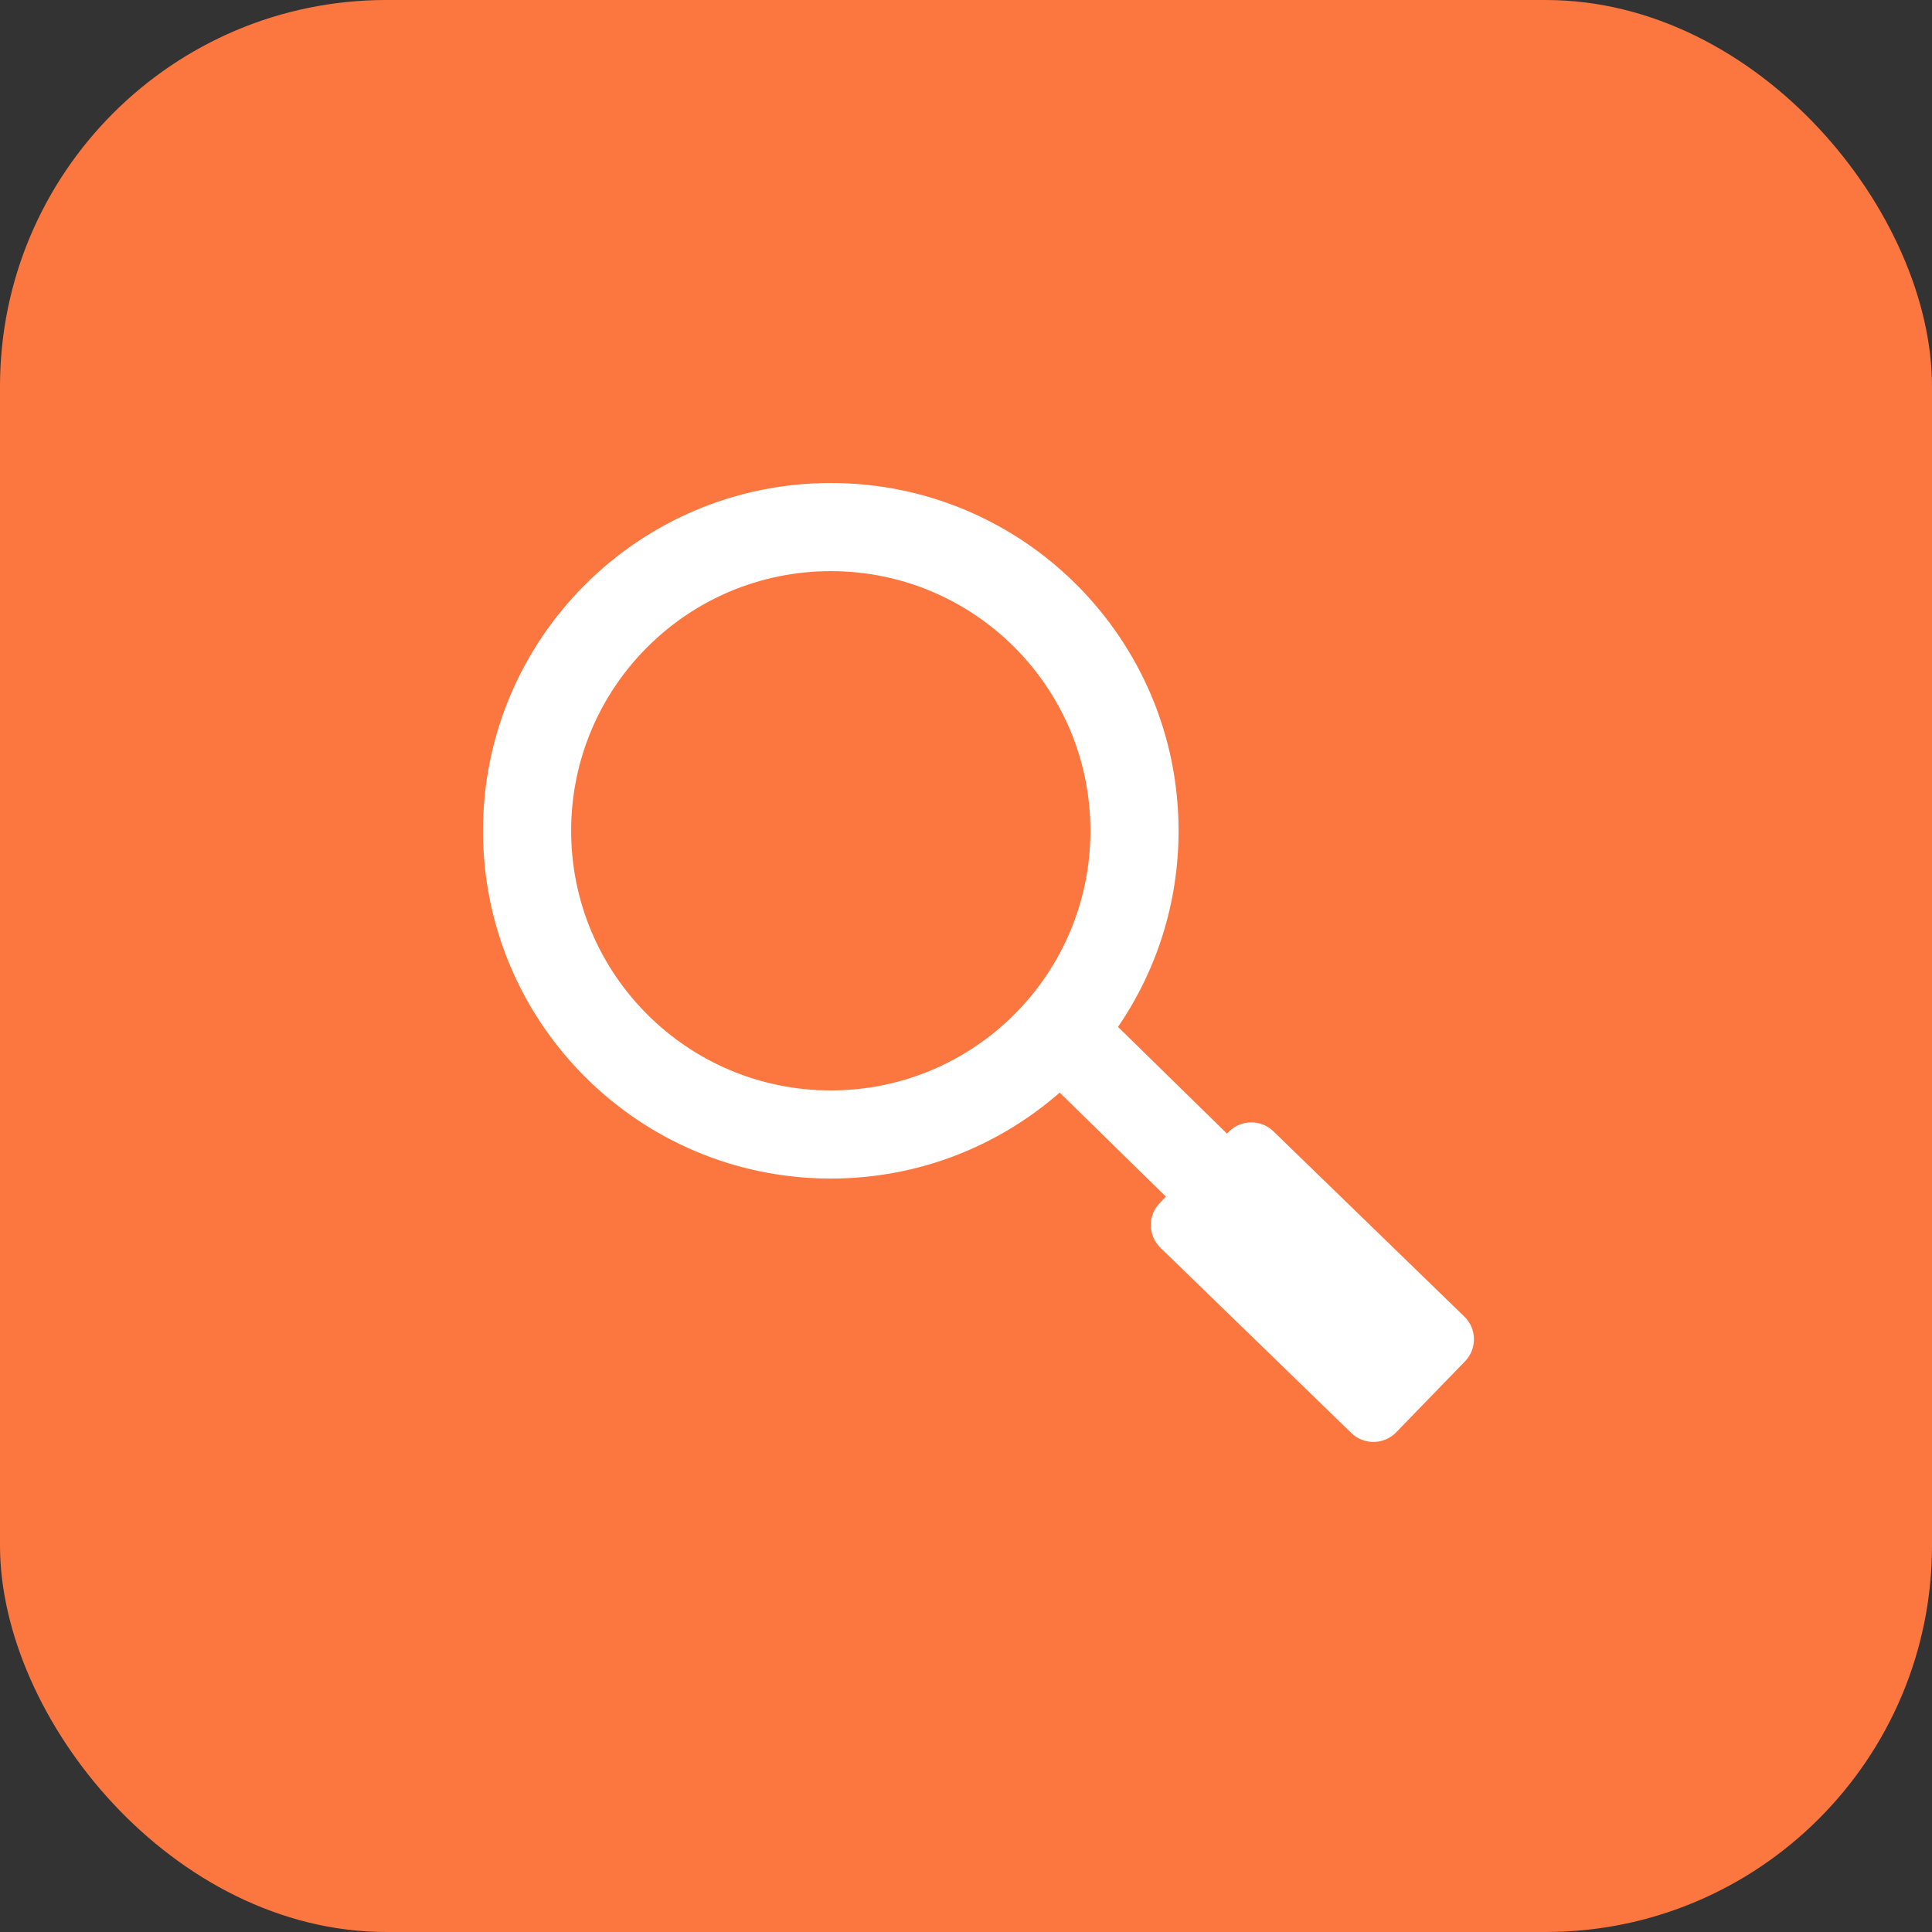 <?xml version="1.0" encoding="UTF-8"?> <svg xmlns="http://www.w3.org/2000/svg" width="40" height="40" viewBox="0 0 40 40" fill="none"><rect x="0" y="0" width="40" height="40" fill="#333333" stroke="none"/> <rect width="40" height="40" rx="8" fill="#FC773F"></rect> <path fill-rule="evenodd" clip-rule="evenodd" d="M28.905 29.656L30.332 28.184C30.583 27.926 30.577 27.509 30.318 27.259L26.364 23.422C26.106 23.171 25.689 23.177 25.439 23.435L25.404 23.471L23.147 21.261C23.938 20.105 24.401 18.707 24.401 17.201C24.401 13.224 21.177 10 17.201 10C13.224 10 10 13.224 10 17.201C10 21.177 13.224 24.401 17.201 24.401C19.015 24.401 20.673 23.729 21.94 22.621L24.139 24.775L24.011 24.907C23.76 25.165 23.767 25.582 24.025 25.833L27.979 29.67C28.238 29.92 28.654 29.914 28.905 29.656ZM13.927 17.538C13.64 17.251 13.64 16.785 13.927 16.497C14.215 16.21 14.681 16.21 14.968 16.497L16.418 17.947L19.436 14.893C19.721 14.605 20.186 14.604 20.473 14.89C20.761 15.175 20.762 15.64 20.476 15.928C19.071 17.347 18.352 18.097 16.94 19.509C16.652 19.797 16.186 19.797 15.899 19.509L13.927 17.538ZM17.201 11.825C20.169 11.825 22.576 14.232 22.576 17.201C22.576 20.169 20.169 22.576 17.201 22.576C14.232 22.576 11.825 20.169 11.825 17.201C11.825 14.232 14.232 11.825 17.201 11.825Z" fill="white"></path> <circle cx="17" cy="17" r="5" fill="#FC773F"></circle> </svg> 